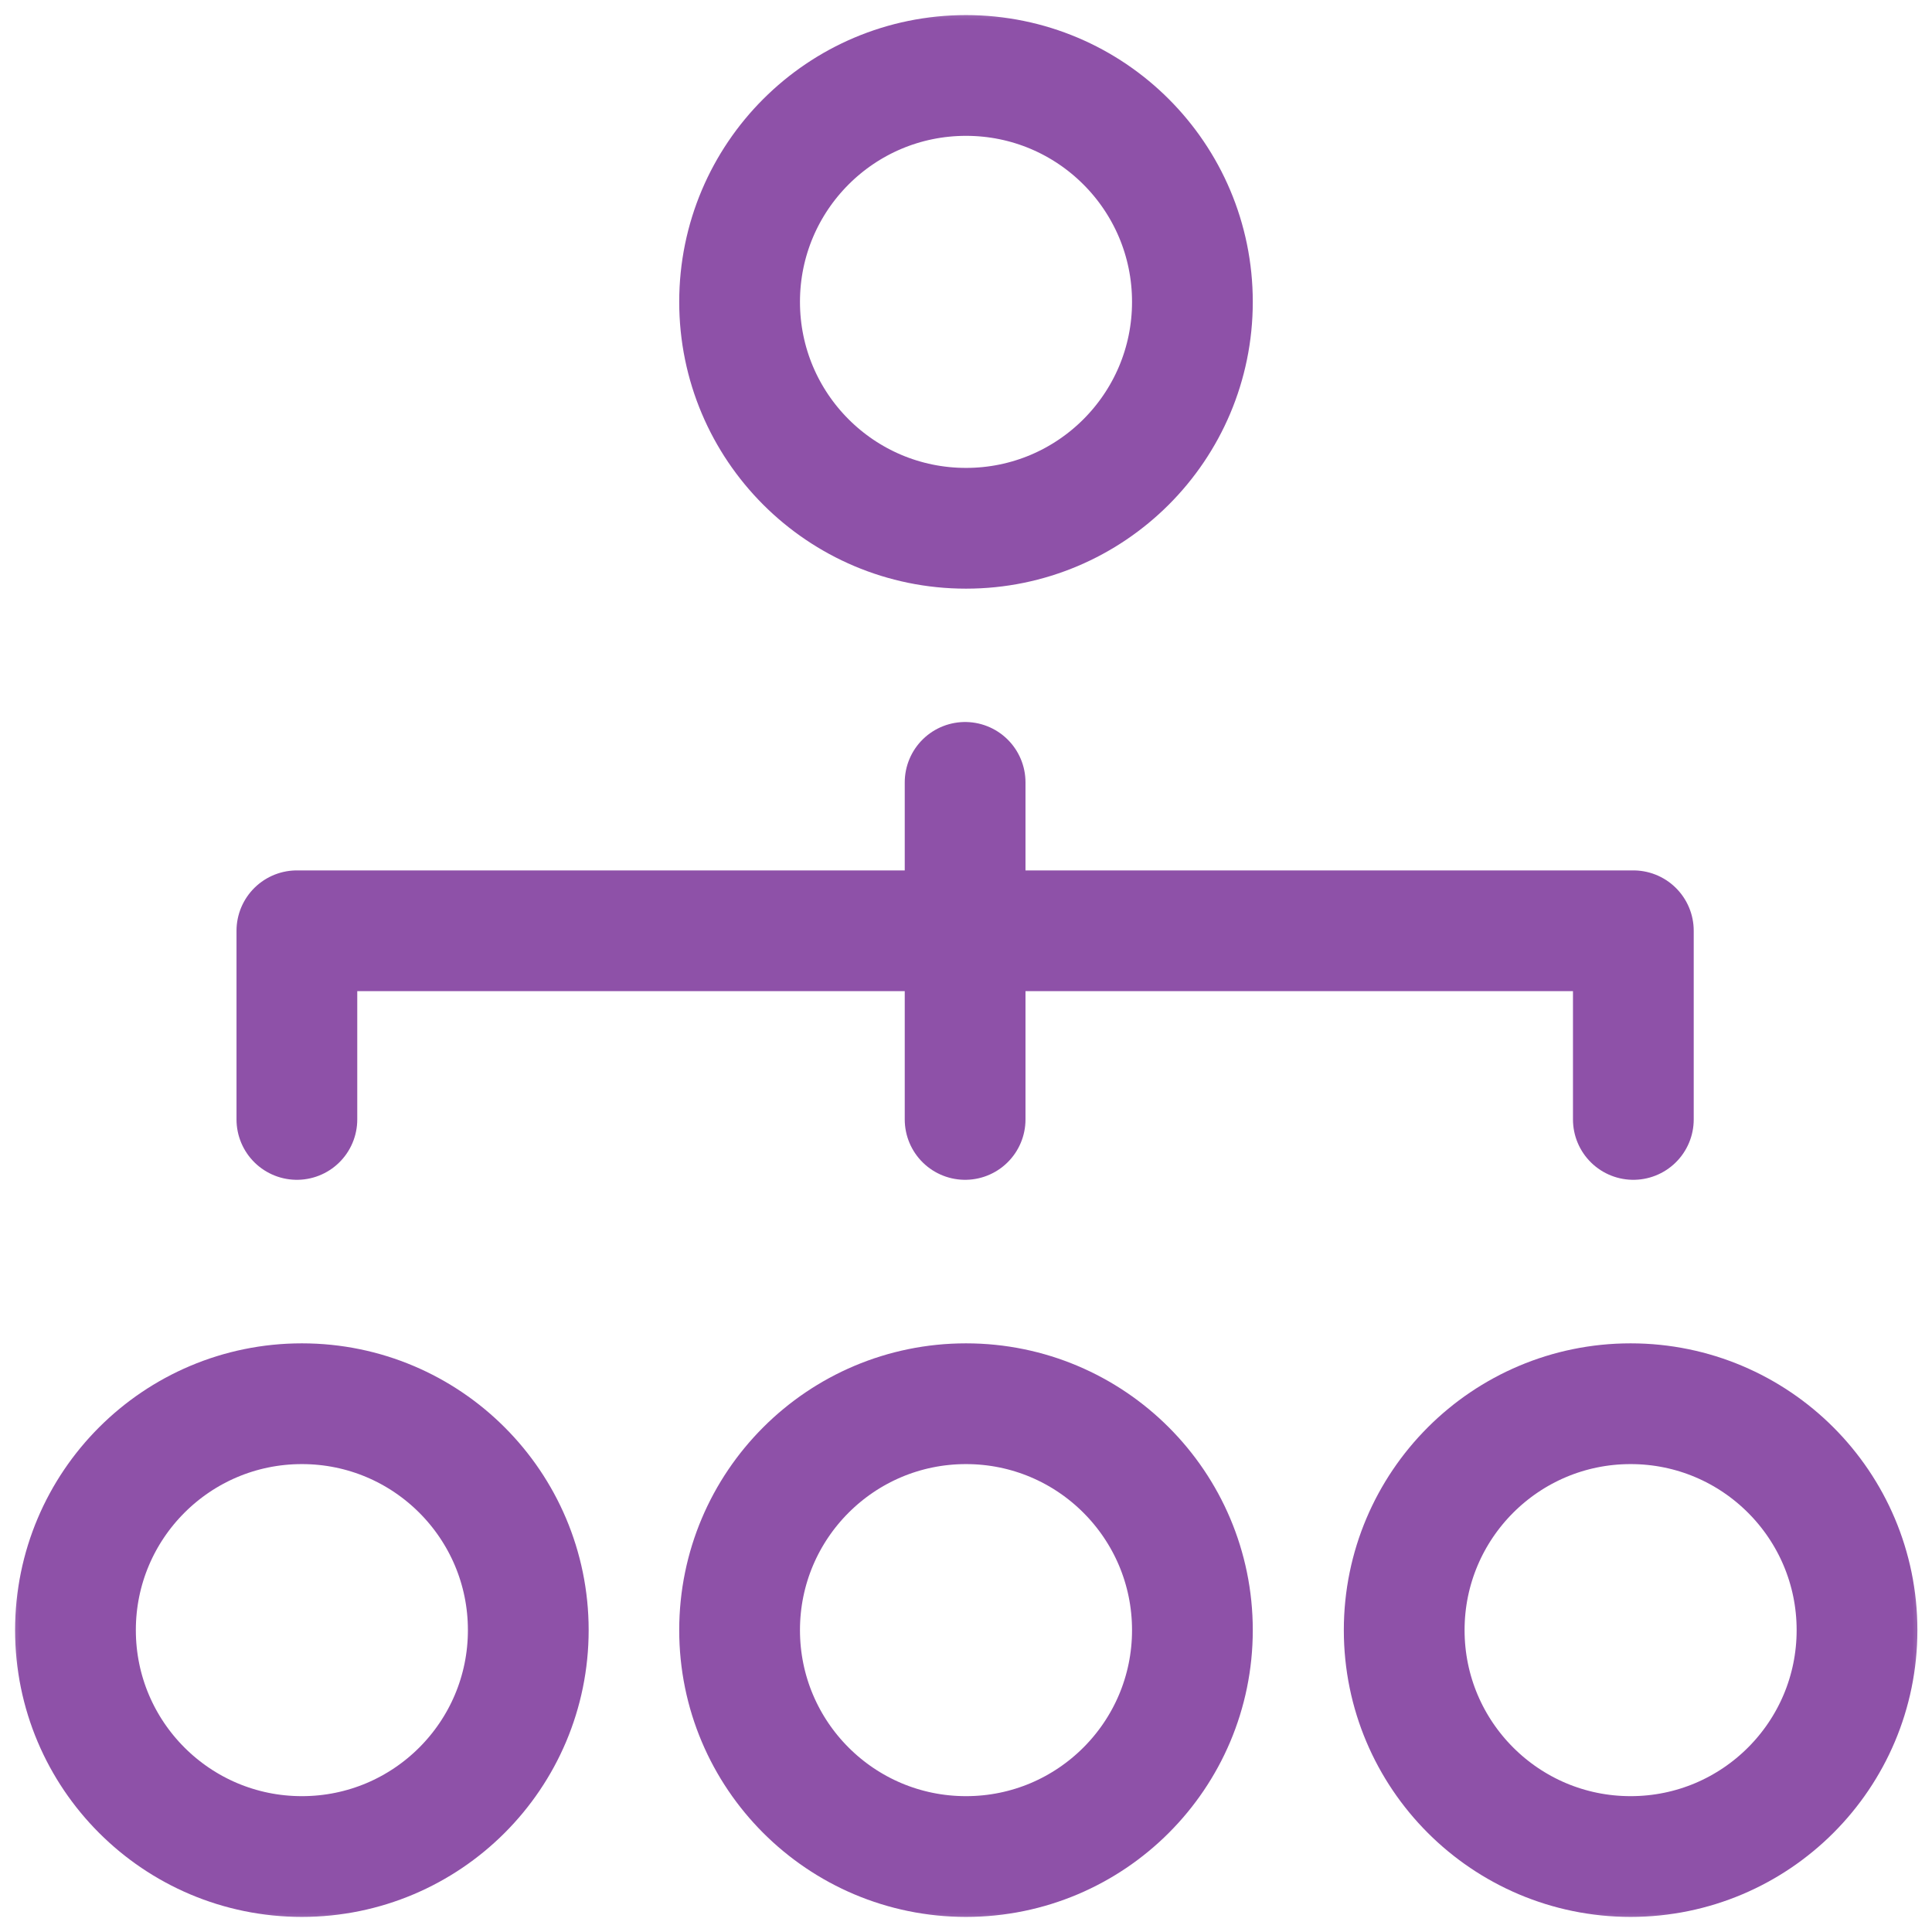 <svg width="48" height="48" viewBox="0 0 48 48" fill="none" xmlns="http://www.w3.org/2000/svg">
<g clip-path="url(#clip0_984_4342)">
<path d="M23.978 19.438V27.812" stroke="#8E51A8" stroke-width="3" stroke-miterlimit="10" stroke-linecap="round" stroke-linejoin="round"/>
<mask id="mask0_984_4342" style="mask-type:luminance" maskUnits="userSpaceOnUse" x="0" y="0" width="48" height="48">
<path d="M46.5 46.5V1.5H1.5V46.5H46.5Z" fill="white" stroke="white" stroke-width="3"/>
</mask>
<g mask="url(#mask0_984_4342)">
<path d="M7.376 27.812V23.125H40.58V27.812" stroke="#8E51A8" stroke-width="3" stroke-miterlimit="10" stroke-linecap="round" stroke-linejoin="round"/>
<path d="M29.625 40.5C29.625 43.607 27.107 46.125 24 46.125C20.893 46.125 18.375 43.607 18.375 40.5C18.375 37.393 20.893 34.875 24 34.875C27.107 34.875 29.625 37.393 29.625 40.5Z" stroke="#8E51A8" stroke-width="3" stroke-miterlimit="10" stroke-linecap="round" stroke-linejoin="round"/>
<path d="M46.137 40.5C46.137 43.607 43.619 46.125 40.512 46.125C37.406 46.125 34.887 43.607 34.887 40.5C34.887 37.393 37.406 34.875 40.512 34.875C43.619 34.875 46.137 37.393 46.137 40.5Z" stroke="#8E51A8" stroke-width="3" stroke-miterlimit="10" stroke-linecap="round" stroke-linejoin="round"/>
<path d="M13.125 40.5C13.125 43.607 10.607 46.125 7.5 46.125C4.393 46.125 1.875 43.607 1.875 40.5C1.875 37.393 4.393 34.875 7.5 34.875C10.607 34.875 13.125 37.393 13.125 40.5Z" stroke="#8E51A8" stroke-width="3" stroke-miterlimit="10" stroke-linecap="round" stroke-linejoin="round"/>
<path d="M29.625 7.5C29.625 10.607 27.107 13.125 24 13.125C20.893 13.125 18.375 10.607 18.375 7.5C18.375 4.393 20.893 1.875 24 1.875C27.107 1.875 29.625 4.393 29.625 7.5Z" stroke="#8E51A8" stroke-width="3" stroke-miterlimit="10" stroke-linecap="round" stroke-linejoin="round"/>
</g>
</g>
<defs>
<clipPath id="clip0_984_4342">
<rect width="48" height="48" fill="white"/>
</clipPath>
</defs>
</svg>
